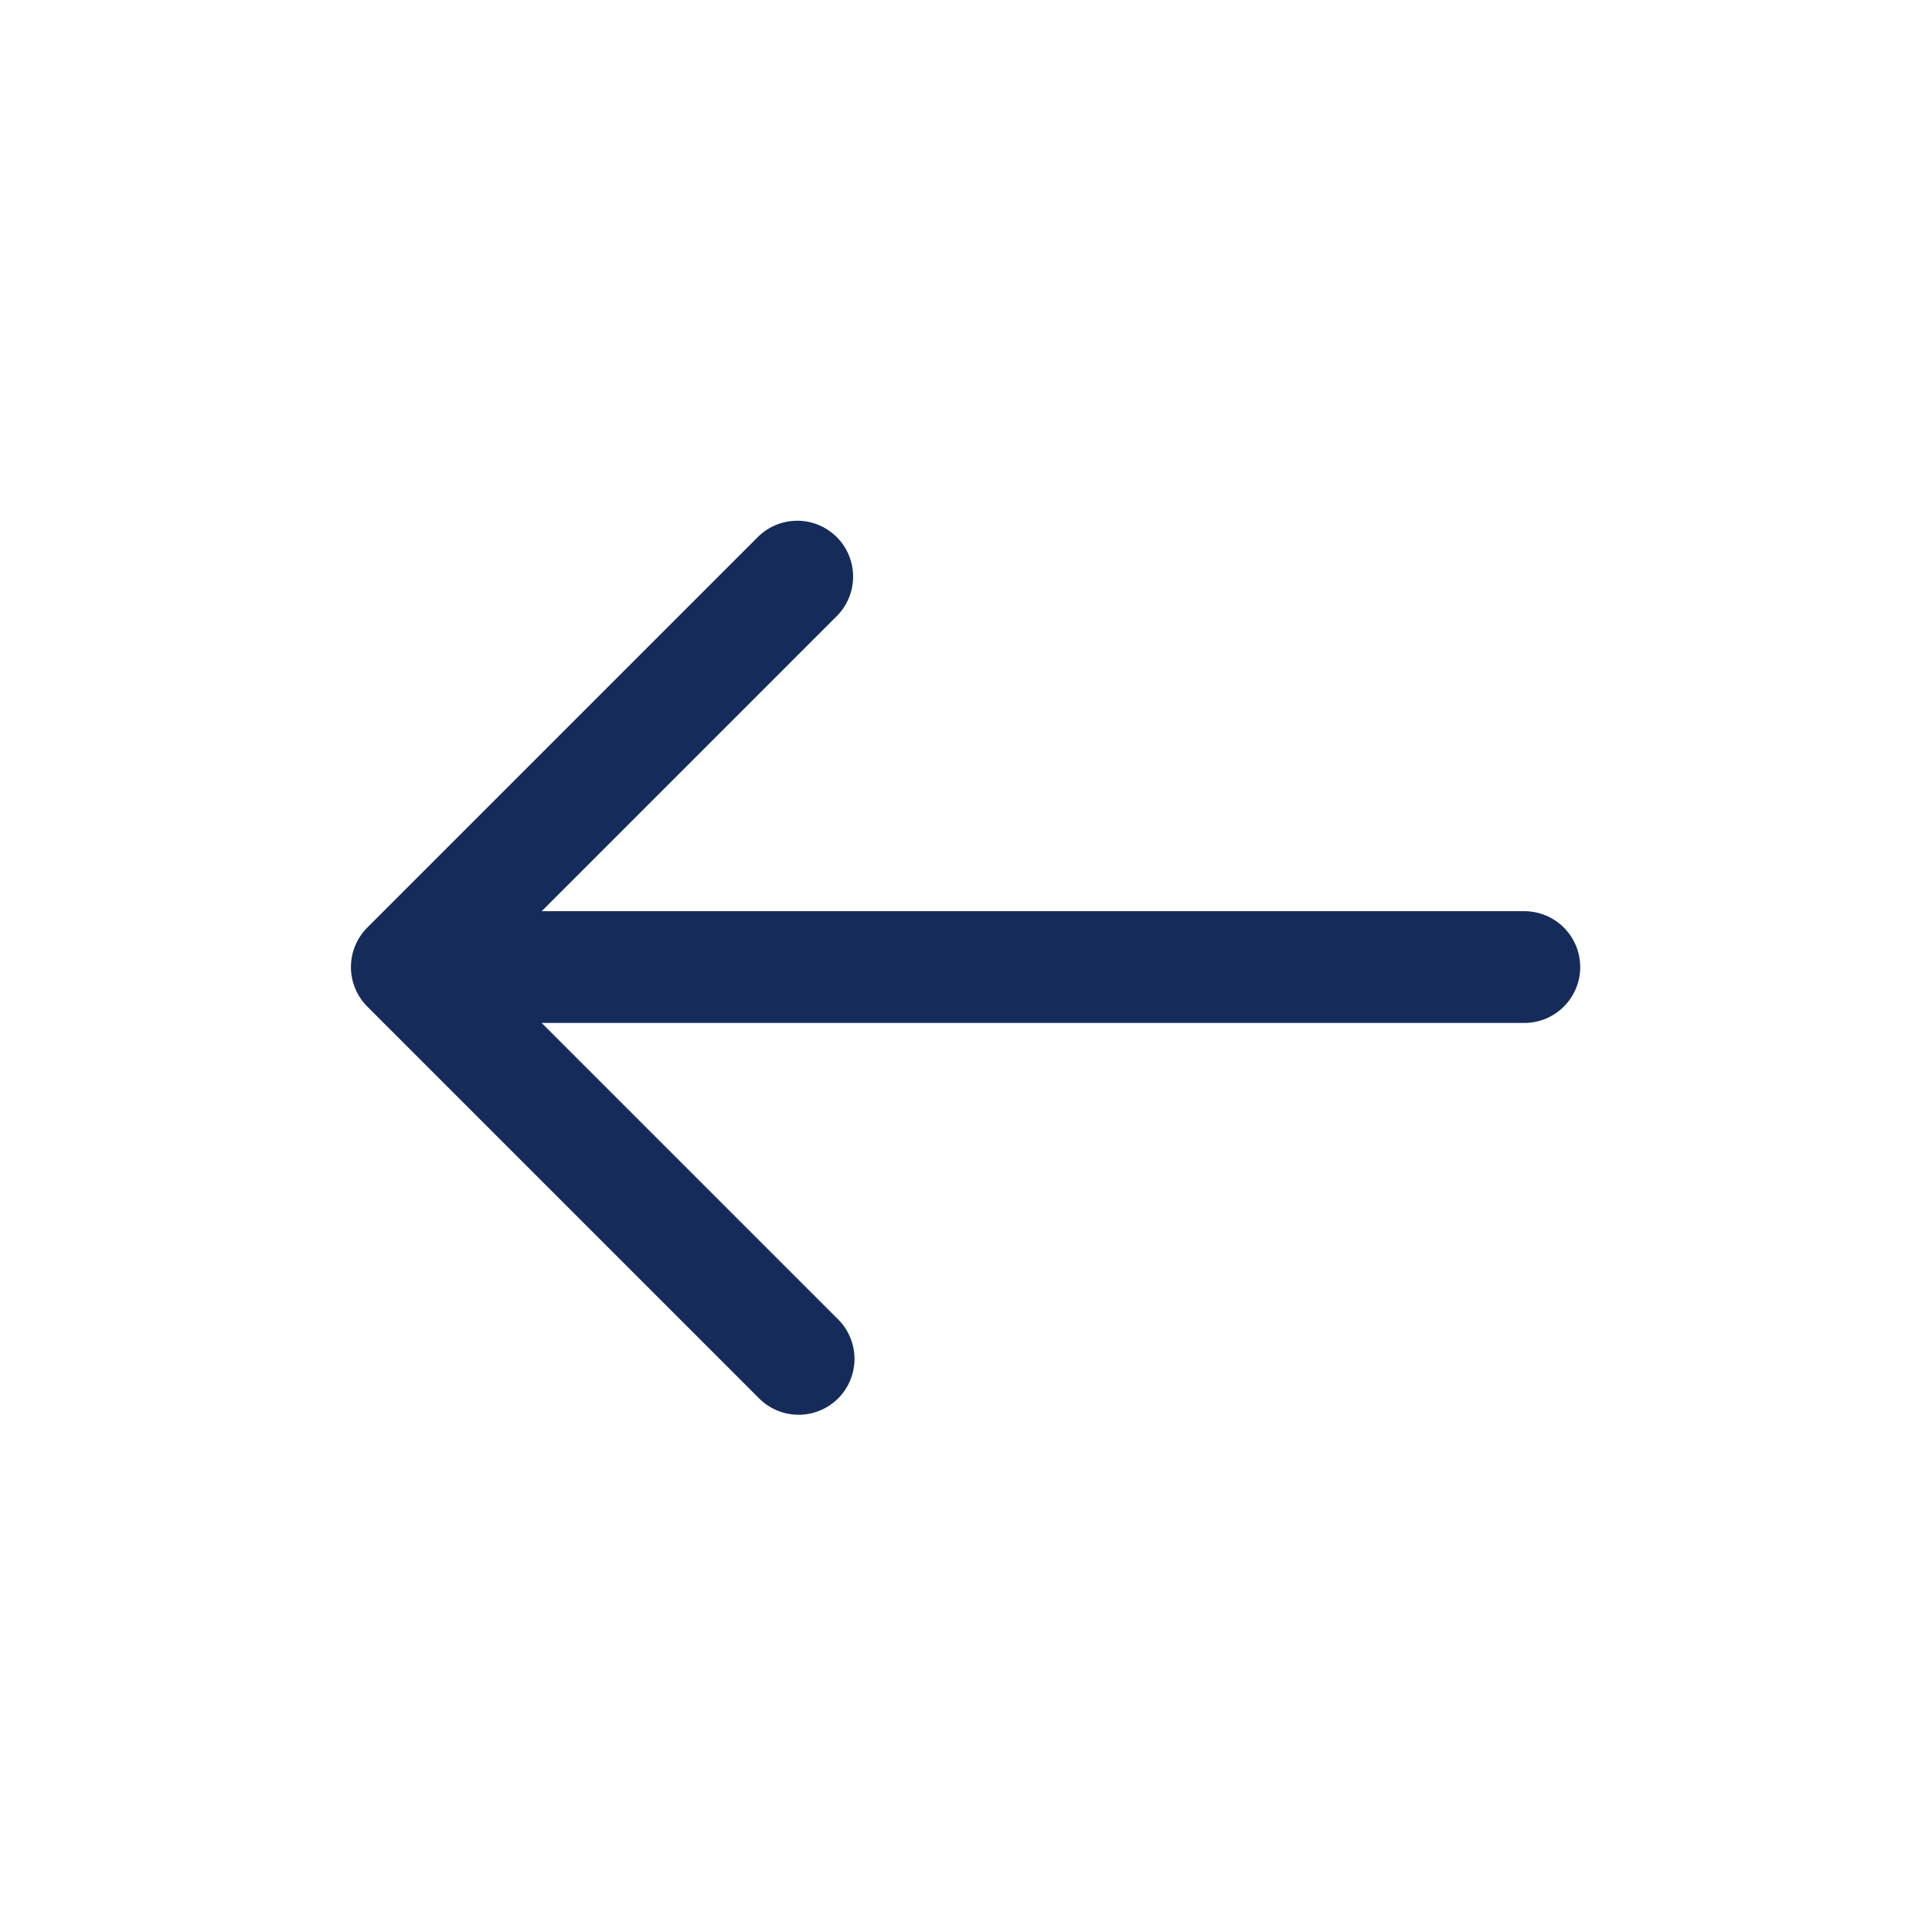 <?xml version="1.0" encoding="UTF-8"?> <svg xmlns="http://www.w3.org/2000/svg" width="175" height="175" viewBox="0 0 175 175" fill="none"><path d="M33.269 84.018L68.698 48.589C69.653 47.667 70.931 47.157 72.259 47.168C73.586 47.18 74.855 47.712 75.793 48.65C76.732 49.589 77.264 50.858 77.276 52.185C77.287 53.512 76.777 54.791 75.855 55.745L49.066 82.535H138.074C139.417 82.535 140.704 83.069 141.653 84.018C142.602 84.967 143.136 86.254 143.136 87.597C143.136 88.939 142.602 90.226 141.653 91.175C140.704 92.125 139.417 92.658 138.074 92.658H49.066L75.855 119.448C76.339 119.915 76.724 120.473 76.99 121.091C77.255 121.708 77.394 122.372 77.4 123.044C77.406 123.716 77.278 124.383 77.023 125.005C76.769 125.627 76.393 126.192 75.918 126.667C75.443 127.142 74.878 127.518 74.256 127.773C73.634 128.027 72.967 128.155 72.295 128.149C71.623 128.144 70.959 128.004 70.341 127.739C69.724 127.473 69.165 127.088 68.698 126.604L33.269 91.175C32.32 90.226 31.787 88.939 31.787 87.597C31.787 86.254 32.32 84.967 33.269 84.018Z" fill="#152C5B"></path></svg> 